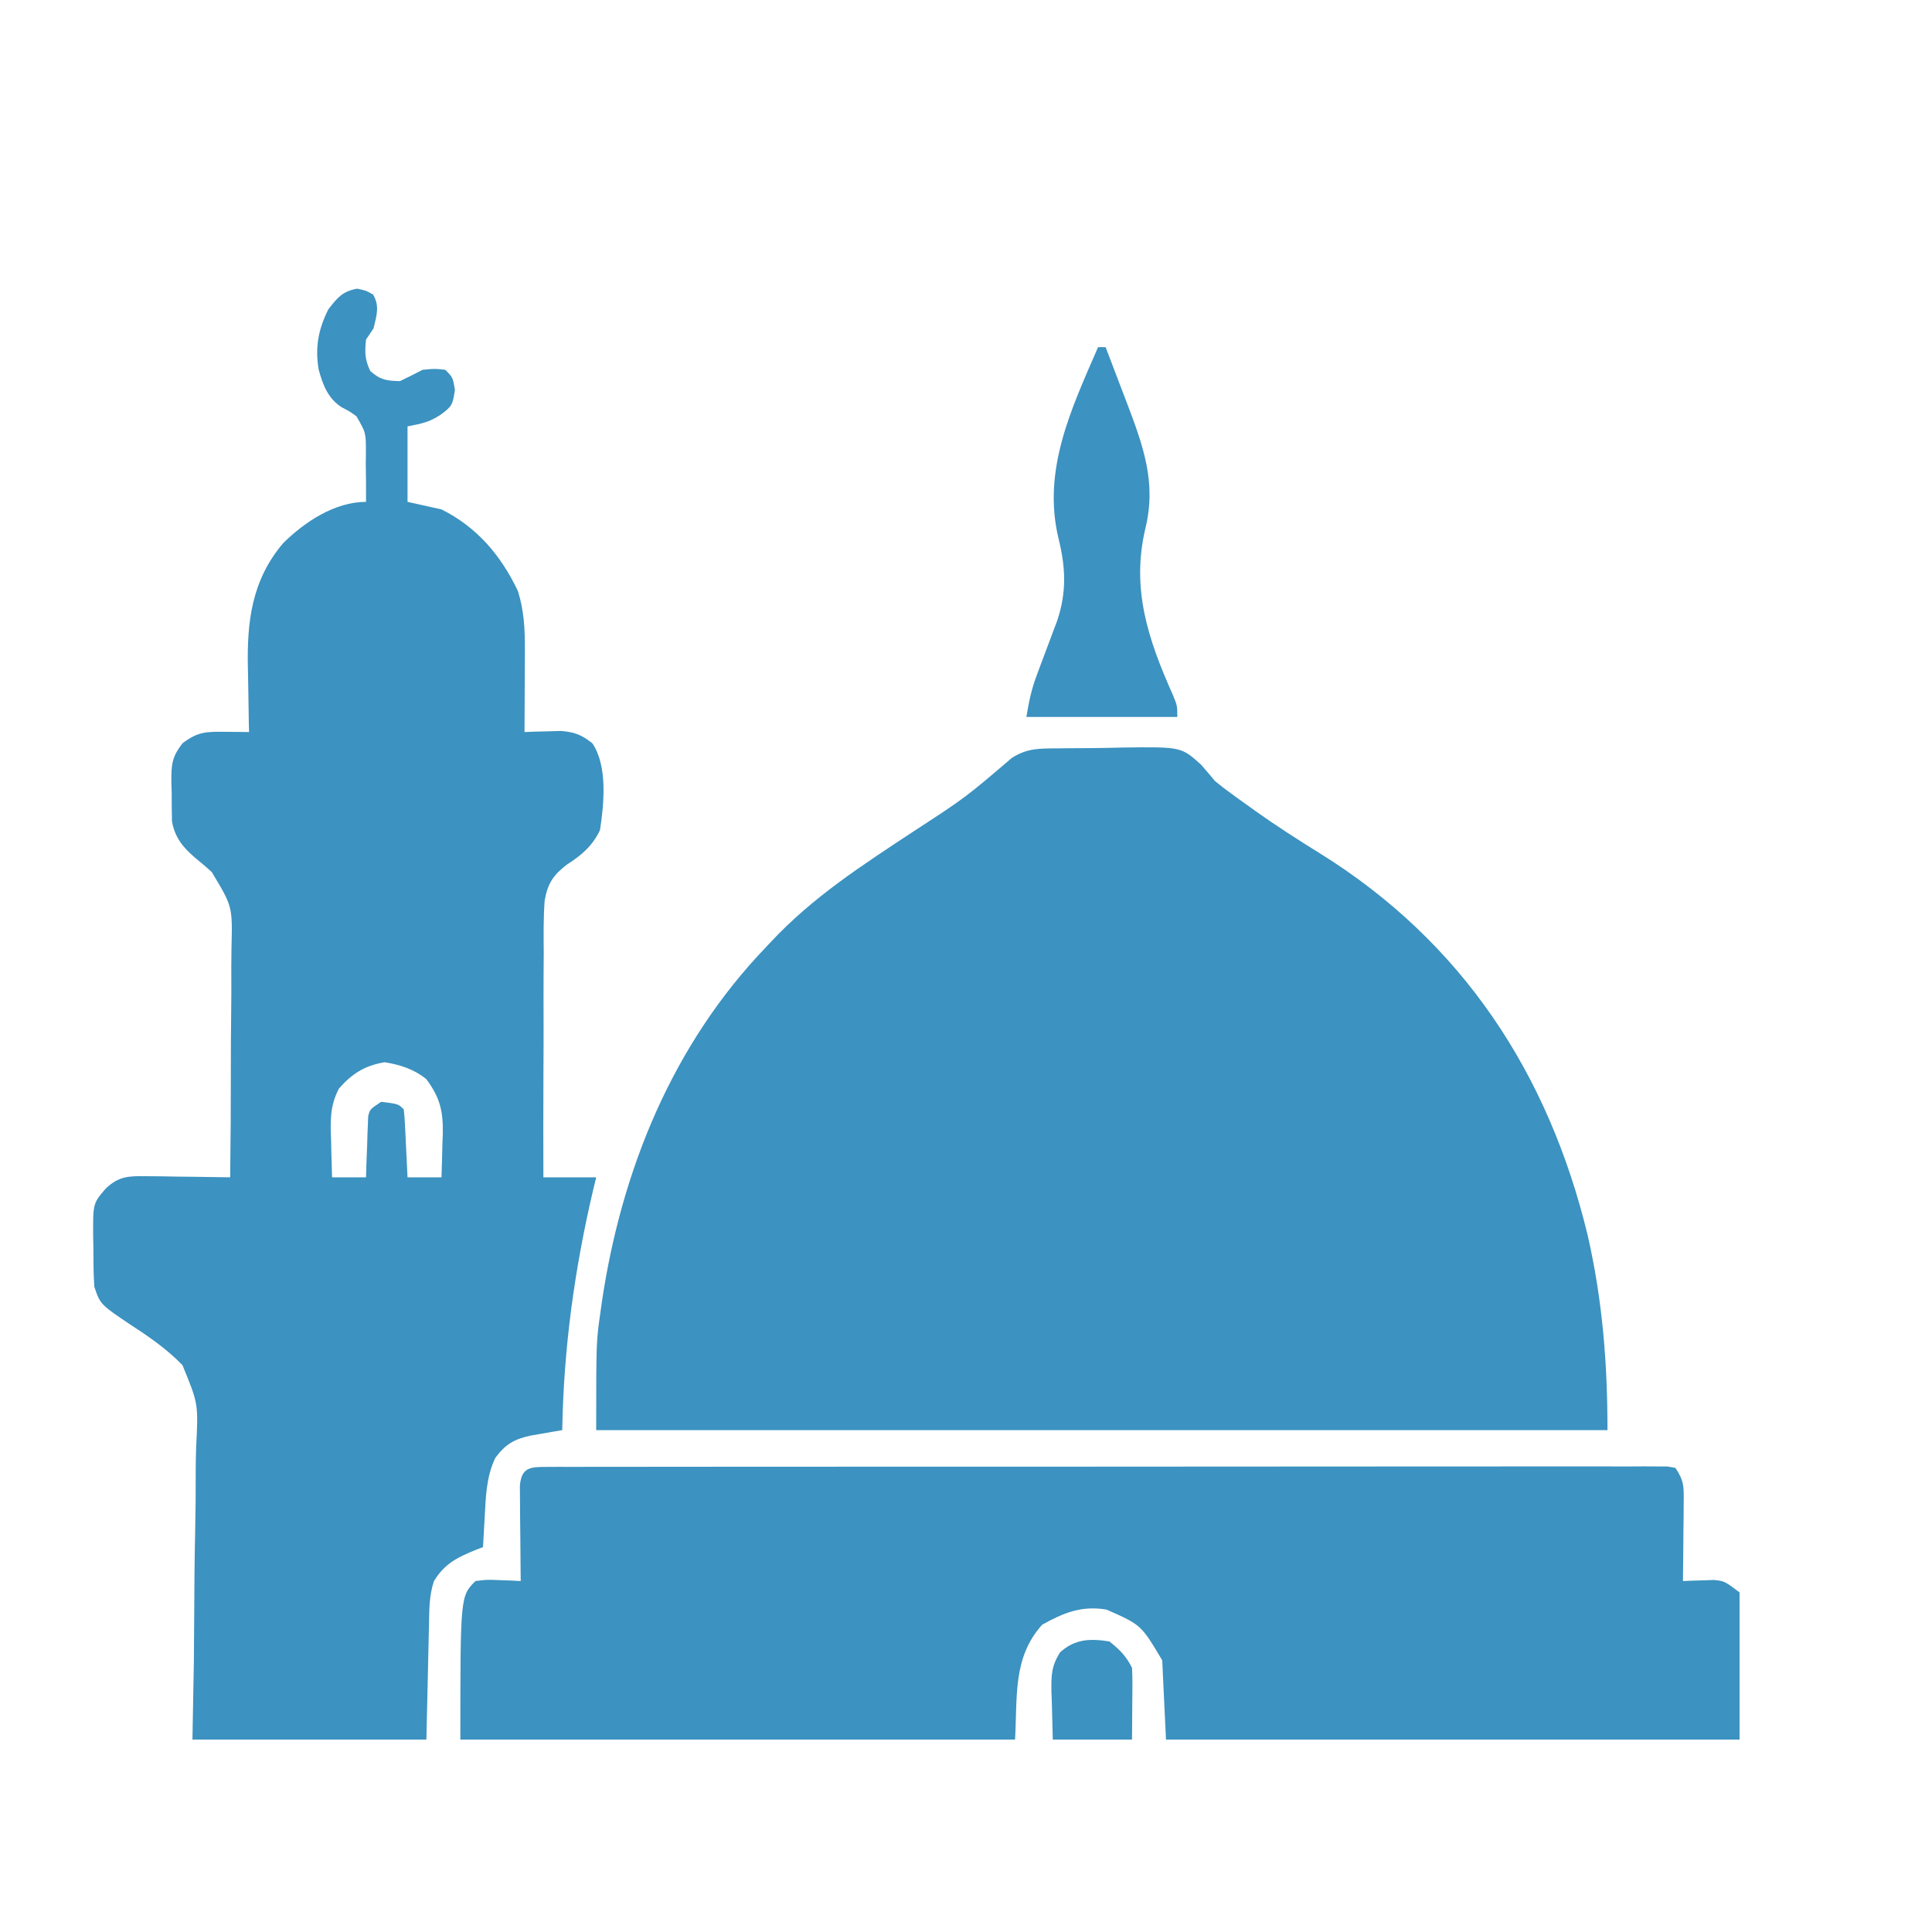 <svg version="1.1" xmlns="http://www.w3.org/2000/svg" width="512px" height="512px" transform="rotate(0) scale(1, 1)">
<path d="M0 0 C0.904 -0.013 1.808 -0.027 2.739 -0.04 C4.648 -0.061 6.558 -0.07 8.468 -0.069 C11.369 -0.078 14.264 -0.151 17.164 -0.227 C32.68 -0.418 32.68 -0.418 37.945 4.328 C39.195 5.76 40.428 7.208 41.641 8.672 C42.989 9.783 44.372 10.853 45.789 11.875 C46.475 12.374 47.16 12.873 47.866 13.387 C48.576 13.894 49.285 14.4 50.016 14.922 C50.782 15.473 51.548 16.025 52.337 16.593 C57.893 20.547 63.593 24.211 69.391 27.797 C107.091 51.219 130.024 86.084 140.391 129.043 C144.329 146.254 145.641 162.975 145.641 180.672 C57.201 180.672 -31.239 180.672 -122.359 180.672 C-122.359 157.244 -122.359 157.244 -121.234 149.422 C-121.103 148.479 -120.972 147.536 -120.837 146.565 C-115.607 111.558 -102.073 78.394 -77.359 52.672 C-76.919 52.2 -76.479 51.729 -76.025 51.243 C-64.866 39.312 -51.843 30.972 -38.276 22.007 C-24.608 13.112 -24.608 13.112 -12.241 2.556 C-8.179 -0.1 -4.762 0.025 0 0 Z " fill="#3c92c0" transform="translate(280.359,198.328)"/>
<path d="M0 0 C2.375 0.5 2.375 0.5 4.25 1.562 C6.057 4.674 5.163 7.107 4.375 10.5 C3.715 11.49 3.055 12.48 2.375 13.5 C2.026 16.778 2.05 18.832 3.5 21.812 C6.129 24.179 7.856 24.431 11.375 24.5 C13.392 23.534 15.392 22.533 17.375 21.5 C20.625 21.188 20.625 21.188 23.375 21.5 C25.375 23.5 25.375 23.5 25.938 26.812 C25.333 30.777 25.19 31.136 22.188 33.375 C19.07 35.426 17.313 35.712 13.375 36.5 C13.375 43.1 13.375 49.7 13.375 56.5 C16.345 57.16 19.315 57.82 22.375 58.5 C31.813 63.205 38.152 70.732 42.625 80.125 C44.228 85.2 44.496 90.134 44.473 95.43 C44.468 97.363 44.468 97.363 44.463 99.336 C44.455 100.682 44.446 102.029 44.438 103.375 C44.432 104.745 44.428 106.115 44.424 107.484 C44.412 110.823 44.396 114.161 44.375 117.5 C45.255 117.465 46.136 117.43 47.043 117.395 C48.204 117.367 49.366 117.34 50.562 117.312 C51.711 117.278 52.86 117.243 54.043 117.207 C57.728 117.531 59.49 118.22 62.375 120.5 C66.435 126.569 65.45 136.566 64.375 143.5 C62.414 147.632 59.499 150.154 55.659 152.587 C52.015 155.375 50.55 157.538 49.719 162.108 C49.376 166.744 49.43 171.381 49.473 176.027 C49.463 177.744 49.451 179.46 49.435 181.176 C49.403 185.676 49.413 190.175 49.431 194.675 C49.442 199.274 49.414 203.872 49.389 208.471 C49.346 217.481 49.35 226.49 49.375 235.5 C53.995 235.5 58.615 235.5 63.375 235.5 C63.011 236.997 63.011 236.997 62.641 238.523 C57.646 259.667 54.737 280.771 54.375 302.5 C53.236 302.694 53.236 302.694 52.074 302.891 C51.08 303.065 50.086 303.239 49.062 303.418 C47.583 303.674 47.583 303.674 46.074 303.934 C41.658 304.86 39.288 306.261 36.625 309.875 C34.205 314.957 34.114 320.279 33.812 325.812 C33.769 326.553 33.726 327.294 33.682 328.057 C33.576 329.871 33.475 331.685 33.375 333.5 C32.772 333.731 32.168 333.961 31.547 334.199 C26.609 336.214 23.267 337.8 20.375 342.5 C19.066 346.427 19.14 350.226 19.059 354.324 C19.04 355.088 19.021 355.852 19.002 356.638 C18.934 359.488 18.874 362.338 18.812 365.188 C18.668 371.561 18.524 377.934 18.375 384.5 C-2.085 384.5 -22.545 384.5 -43.625 384.5 C-43.5 377.66 -43.375 370.82 -43.246 363.773 C-43.205 359.416 -43.169 355.06 -43.15 350.703 C-43.121 343.8 -43.074 336.901 -42.915 329.999 C-42.788 324.428 -42.746 318.862 -42.76 313.29 C-42.751 311.174 -42.712 309.059 -42.642 306.944 C-42.057 295.526 -42.057 295.526 -46.271 285.271 C-50.245 281.192 -54.721 278.015 -59.488 274.932 C-68.063 269.187 -68.063 269.187 -69.625 264.5 C-69.879 261.046 -69.856 257.587 -69.875 254.125 C-69.896 253.179 -69.916 252.233 -69.938 251.258 C-69.987 242.422 -69.987 242.422 -66.625 238.5 C-63.168 235.205 -60.582 235.145 -55.891 235.207 C-54.595 235.217 -53.3 235.226 -51.965 235.236 C-50.602 235.261 -49.238 235.287 -47.875 235.312 C-46.496 235.328 -45.117 235.341 -43.738 235.354 C-40.367 235.389 -36.996 235.438 -33.625 235.5 C-33.5 225.78 -33.436 216.063 -33.446 206.342 C-33.449 201.828 -33.432 197.315 -33.368 192.801 C-33.307 188.436 -33.3 184.074 -33.329 179.709 C-33.331 178.052 -33.314 176.395 -33.277 174.738 C-33.001 163.73 -33.001 163.73 -38.504 154.611 C-39.943 153.276 -41.456 152.021 -42.971 150.772 C-46.207 148.002 -48.28 145.412 -49.045 141.176 C-49.098 138.616 -49.132 136.06 -49.125 133.5 C-49.153 132.611 -49.182 131.721 -49.211 130.805 C-49.225 126.195 -49.147 124.164 -46.219 120.438 C-42.171 117.414 -40.039 117.388 -35 117.438 C-33.811 117.447 -32.623 117.456 -31.398 117.465 C-30.026 117.482 -30.026 117.482 -28.625 117.5 C-28.646 116.624 -28.667 115.748 -28.688 114.845 C-28.757 111.535 -28.807 108.225 -28.845 104.915 C-28.865 103.493 -28.892 102.071 -28.927 100.65 C-29.224 88.28 -27.905 77.254 -19.609 67.469 C-13.909 61.813 -5.891 56.5 2.375 56.5 C2.41 53.102 2.368 49.71 2.312 46.312 C2.329 44.873 2.329 44.873 2.346 43.404 C2.348 38.173 2.348 38.173 -0.162 33.823 C-1.99 32.507 -1.99 32.507 -3.895 31.531 C-7.638 29.3 -9.113 25.43 -10.191 21.367 C-11.149 15.579 -10.257 10.734 -7.625 5.5 C-5.191 2.362 -3.925 0.748 0 0 Z M-4.82 212 C-7.269 216.749 -7.07 220.624 -6.875 225.875 C-6.857 226.802 -6.839 227.729 -6.82 228.684 C-6.773 230.956 -6.702 233.228 -6.625 235.5 C-3.655 235.5 -0.685 235.5 2.375 235.5 C2.412 234.224 2.45 232.948 2.488 231.633 C2.554 229.964 2.62 228.294 2.688 226.625 C2.71 225.783 2.733 224.941 2.756 224.074 C2.791 223.269 2.827 222.463 2.863 221.633 C2.889 220.889 2.916 220.146 2.943 219.379 C3.375 217.5 3.375 217.5 6.375 215.5 C10.916 216.041 10.916 216.041 12.375 217.5 C12.531 218.84 12.625 220.188 12.691 221.535 C12.733 222.344 12.775 223.153 12.818 223.986 C12.858 224.836 12.897 225.687 12.938 226.562 C12.981 227.417 13.024 228.271 13.068 229.15 C13.175 231.267 13.275 233.383 13.375 235.5 C16.345 235.5 19.315 235.5 22.375 235.5 C22.484 232.478 22.563 229.46 22.625 226.438 C22.659 225.59 22.692 224.742 22.727 223.869 C22.819 217.853 21.962 214.383 18.375 209.5 C15.085 206.843 11.454 205.676 7.312 205 C1.965 205.91 -1.329 208.024 -4.82 212 Z " fill="#3c92c0" transform="translate(94.625,76.5)"/>
<path d="M0 0 C1.062 -0.006 2.123 -0.012 3.217 -0.018 C4.393 -0.014 5.569 -0.01 6.78 -0.006 C8.022 -0.01 9.263 -0.014 10.543 -0.018 C14 -0.026 17.458 -0.026 20.916 -0.022 C24.64 -0.019 28.365 -0.028 32.09 -0.036 C39.391 -0.048 46.692 -0.05 53.993 -0.048 C59.924 -0.046 65.856 -0.048 71.787 -0.052 C72.63 -0.053 73.473 -0.053 74.341 -0.054 C76.053 -0.055 77.765 -0.056 79.477 -0.058 C95.547 -0.068 111.616 -0.066 127.686 -0.06 C142.402 -0.055 157.118 -0.066 171.835 -0.085 C186.929 -0.105 202.024 -0.113 217.119 -0.109 C225.6 -0.107 234.081 -0.11 242.562 -0.124 C249.781 -0.136 257 -0.137 264.219 -0.125 C267.906 -0.119 271.592 -0.118 275.278 -0.13 C279.267 -0.143 283.255 -0.133 287.244 -0.12 C288.419 -0.127 289.595 -0.134 290.806 -0.142 C291.868 -0.135 292.93 -0.128 294.024 -0.12 C294.945 -0.12 295.867 -0.12 296.816 -0.12 C297.541 0.003 298.265 0.127 299.012 0.254 C301.372 3.795 301.246 5.266 301.207 9.454 C301.201 10.662 301.194 11.871 301.188 13.116 C301.171 14.378 301.154 15.641 301.137 16.942 C301.128 18.216 301.119 19.49 301.109 20.803 C301.086 23.954 301.053 27.104 301.012 30.254 C301.759 30.22 302.507 30.185 303.277 30.149 C304.262 30.122 305.247 30.095 306.262 30.067 C307.236 30.032 308.211 29.997 309.215 29.962 C312.012 30.254 312.012 30.254 316.012 33.254 C316.012 46.124 316.012 58.994 316.012 72.254 C265.852 72.254 215.692 72.254 164.012 72.254 C163.682 65.324 163.352 58.394 163.012 51.254 C157.434 41.867 157.434 41.867 148.262 37.817 C141.644 36.703 136.922 38.638 131.199 41.817 C123.392 50.517 124.656 60.655 124.012 72.254 C75.502 72.254 26.992 72.254 -22.988 72.254 C-22.988 34.254 -22.988 34.254 -18.988 30.254 C-15.973 29.864 -15.973 29.864 -12.738 30.004 C-11.661 30.041 -10.583 30.077 -9.473 30.114 C-8.243 30.183 -8.243 30.183 -6.988 30.254 C-6.999 29.417 -7.009 28.579 -7.02 27.716 C-7.054 24.611 -7.079 21.506 -7.098 18.401 C-7.113 16.395 -7.138 14.389 -7.164 12.383 C-7.17 11.127 -7.177 9.87 -7.184 8.575 C-7.194 7.412 -7.204 6.25 -7.215 5.052 C-6.808 0.029 -4.422 0.004 0 0 Z " fill="#3c92c0" transform="translate(144.988,388.746)"/>
<path d="M0 0 C0.66 0 1.32 0 2 0 C3.446 3.768 4.88 7.54 6.312 11.312 C6.919 12.891 6.919 12.891 7.537 14.502 C11.934 26.121 15.574 35.846 12.5 48.188 C8.799 64.05 13.222 77.36 19.73 91.949 C21 95 21 95 21 98 C7.8 98 -5.4 98 -19 98 C-18.293 93.759 -17.655 90.671 -16.188 86.777 C-15.834 85.827 -15.481 84.876 -15.117 83.896 C-14.749 82.92 -14.38 81.944 -14 80.938 C-13.267 78.99 -12.538 77.04 -11.812 75.09 C-11.489 74.233 -11.165 73.375 -10.832 72.492 C-8.289 64.876 -8.581 58.317 -10.5 50.625 C-14.805 32.535 -7.138 16.436 0 0 Z " fill="#3c92c0" transform="translate(291,92)"/>
<path d="M0 0 C2.756 2.182 4.436 3.872 6 7 C6.083 8.448 6.107 9.901 6.098 11.352 C6.095 12.118 6.093 12.885 6.09 13.674 C6.081 14.648 6.072 15.622 6.062 16.625 C6.042 19.719 6.021 22.812 6 26 C-0.93 26 -7.86 26 -15 26 C-15.082 22.803 -15.165 19.606 -15.25 16.312 C-15.286 15.314 -15.323 14.315 -15.36 13.286 C-15.414 9.017 -15.388 6.633 -13.109 2.918 C-9.167 -0.667 -5.155 -0.819 0 0 Z " fill="#3c92c0" transform="translate(294,435)"/>
</svg>